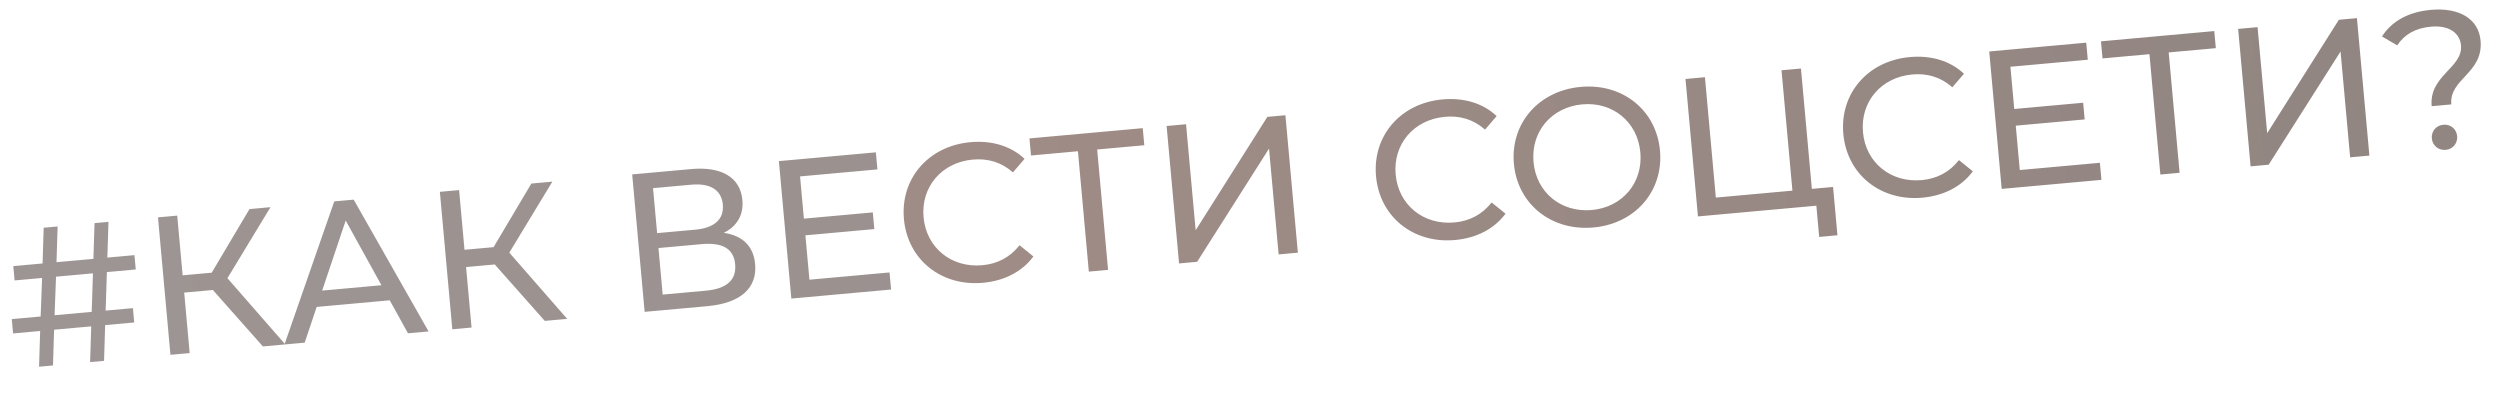 <?xml version="1.0" encoding="UTF-8"?> <svg xmlns="http://www.w3.org/2000/svg" width="317" height="51" viewBox="0 0 317 51" fill="none"> <path opacity="0.57" d="M17.214 34.169L13.554 34.5L13.394 39.385L16.855 39.071L17.019 40.889L13.334 41.222L13.193 45.754L11.425 45.914L11.566 41.383L6.861 41.809L6.719 46.34L4.951 46.5L5.093 41.969L1.657 42.281L1.492 40.463L5.152 40.131L5.337 35.245L1.851 35.56L1.687 33.743L5.397 33.407L5.538 28.876L7.306 28.715L7.164 33.247L11.845 32.823L11.987 28.291L13.755 28.131L13.613 32.662L17.049 32.351L17.214 34.169ZM11.626 39.545L11.786 34.66L7.105 35.084L6.92 39.971L11.626 39.545ZM33.338 43.929L26.991 36.772L23.356 37.101L24.051 44.77L21.611 44.991L20.032 27.562L22.472 27.341L23.158 34.91L26.843 34.577L31.635 26.511L34.299 26.27L28.839 35.274L36.176 43.671L33.338 43.929ZM51.731 42.262L49.419 38.079L40.157 38.918L38.635 43.449L36.07 43.681L42.384 25.537L44.849 25.314L54.345 42.025L51.731 42.262ZM40.848 36.847L48.367 36.166L43.834 27.966L40.848 36.847ZM69.08 40.69L62.734 33.534L59.099 33.863L59.793 41.532L57.353 41.753L55.774 24.324L58.214 24.103L58.9 31.672L62.585 31.338L67.377 23.273L70.041 23.032L64.581 32.036L71.919 40.433L69.08 40.69ZM91.778 29.522C94.17 29.882 95.546 31.214 95.751 33.479C96.022 36.467 93.991 38.433 89.708 38.821L81.741 39.543L80.162 22.115L87.656 21.436C91.441 21.093 93.873 22.454 94.137 25.367C94.311 27.284 93.412 28.721 91.778 29.522ZM82.805 23.858L83.322 29.56L88.177 29.12C90.567 28.904 91.823 27.811 91.654 25.943C91.485 24.076 90.05 23.202 87.66 23.418L82.805 23.858ZM89.48 36.859C92.094 36.622 93.403 35.55 93.218 33.508C93.035 31.491 91.56 30.721 88.946 30.958L83.493 31.452L84.028 37.353L89.48 36.859ZM102.635 35.466L112.793 34.546L112.99 36.712L100.341 37.858L98.762 20.429L111.062 19.315L111.258 21.481L101.448 22.37L101.933 27.723L110.673 26.931L110.864 29.048L102.125 29.839L102.635 35.466ZM124.638 35.858C119.359 36.336 115.085 32.933 114.618 27.779C114.151 22.625 117.744 18.509 123.048 18.028C125.736 17.785 128.16 18.494 129.916 20.142L128.44 21.857C126.967 20.56 125.265 20.061 123.348 20.235C119.414 20.592 116.758 23.694 117.108 27.553C117.457 31.412 120.628 33.987 124.561 33.63C126.479 33.457 128.061 32.636 129.277 31.095L131.037 32.517C129.606 34.453 127.352 35.612 124.638 35.858ZM144.9 16.249L145.096 18.415L139.121 18.957L140.504 34.219L138.064 34.44L136.681 19.178L130.73 19.717L130.534 17.551L144.9 16.249ZM149.505 33.404L147.926 15.975L150.391 15.752L151.609 29.197L160.699 14.818L162.99 14.61L164.569 32.039L162.129 32.26L160.913 18.84L151.796 33.196L149.505 33.404ZM184.5 30.434C179.222 30.912 174.947 27.509 174.48 22.355C174.013 17.201 177.606 13.085 182.91 12.605C185.599 12.361 188.023 13.07 189.778 14.719L188.302 16.434C186.829 15.136 185.127 14.638 183.21 14.812C179.276 15.168 176.62 18.27 176.97 22.13C177.32 25.989 180.49 28.563 184.424 28.207C186.341 28.033 187.923 27.212 189.139 25.671L190.9 27.093C189.469 29.03 187.214 30.188 184.5 30.434ZM202.056 28.843C196.703 29.328 192.424 25.875 191.962 20.771C191.499 15.667 195.088 11.501 200.441 11.016C205.744 10.536 210.021 13.964 210.486 19.093C210.95 24.222 207.359 28.363 202.056 28.843ZM201.855 26.628C205.715 26.278 208.346 23.178 207.996 19.319C207.646 15.459 204.501 12.883 200.642 13.232C196.733 13.586 194.102 16.686 194.451 20.546C194.801 24.405 197.946 26.982 201.855 26.628ZM229.744 23.95L232.433 23.706L232.988 29.831L230.672 30.041L230.314 26.082L215.3 27.443L213.721 10.014L216.186 9.791L217.569 25.053L227.279 24.173L225.896 8.911L228.361 8.688L229.744 23.95ZM243.754 25.066C238.476 25.544 234.201 22.14 233.735 16.987C233.268 11.833 236.861 7.717 242.164 7.236C244.853 6.993 247.277 7.702 249.033 9.35L247.557 11.065C246.084 9.768 244.382 9.269 242.464 9.443C238.531 9.8 235.875 12.902 236.224 16.761C236.574 20.62 239.744 23.195 243.678 22.838C245.595 22.665 247.178 21.843 248.394 20.302L250.154 21.724C248.723 23.661 246.468 24.82 243.754 25.066ZM256.108 21.561L266.266 20.641L266.463 22.807L253.814 23.953L252.235 6.525L264.535 5.41L264.731 7.576L254.921 8.465L255.406 13.818L264.146 13.027L264.337 15.143L255.598 15.935L256.108 21.561ZM280.769 3.939L280.966 6.106L274.99 6.647L276.373 21.909L273.933 22.131L272.55 6.868L266.6 7.407L266.403 5.241L280.769 3.939ZM285.375 21.094L283.796 3.665L286.26 3.442L287.479 16.887L296.568 2.508L298.859 2.3L300.438 19.729L297.998 19.95L296.782 6.53L287.665 20.886L285.375 21.094ZM308.336 13.466C307.982 9.557 312.314 8.612 312.055 5.749C311.91 4.155 310.492 3.179 308.251 3.382C306.234 3.565 304.853 4.393 303.972 5.753L302.037 4.623C303.247 2.731 305.32 1.514 308.233 1.25C311.819 0.925 314.285 2.384 314.536 5.148C314.912 9.306 310.53 9.979 310.826 13.24L308.336 13.466ZM310.118 19.003C309.172 19.088 308.434 18.427 308.355 17.556C308.274 16.66 308.883 15.902 309.829 15.816C310.75 15.732 311.486 16.369 311.567 17.265C311.646 18.136 311.039 18.919 310.118 19.003Z" fill="url(#paint0_linear_307_249)"></path> <defs> <linearGradient id="paint0_linear_307_249" x1="424.169" y1="-0.595" x2="-191.336" y2="55.17" gradientUnits="userSpaceOnUse"> <stop stop-color="#2D231F"></stop> <stop offset="0.505" stop-color="#58352A"></stop> <stop offset="0.505" stop-color="#4E3E3B"></stop> <stop offset="1" stop-color="#5C514C"></stop> </linearGradient> </defs> </svg> 